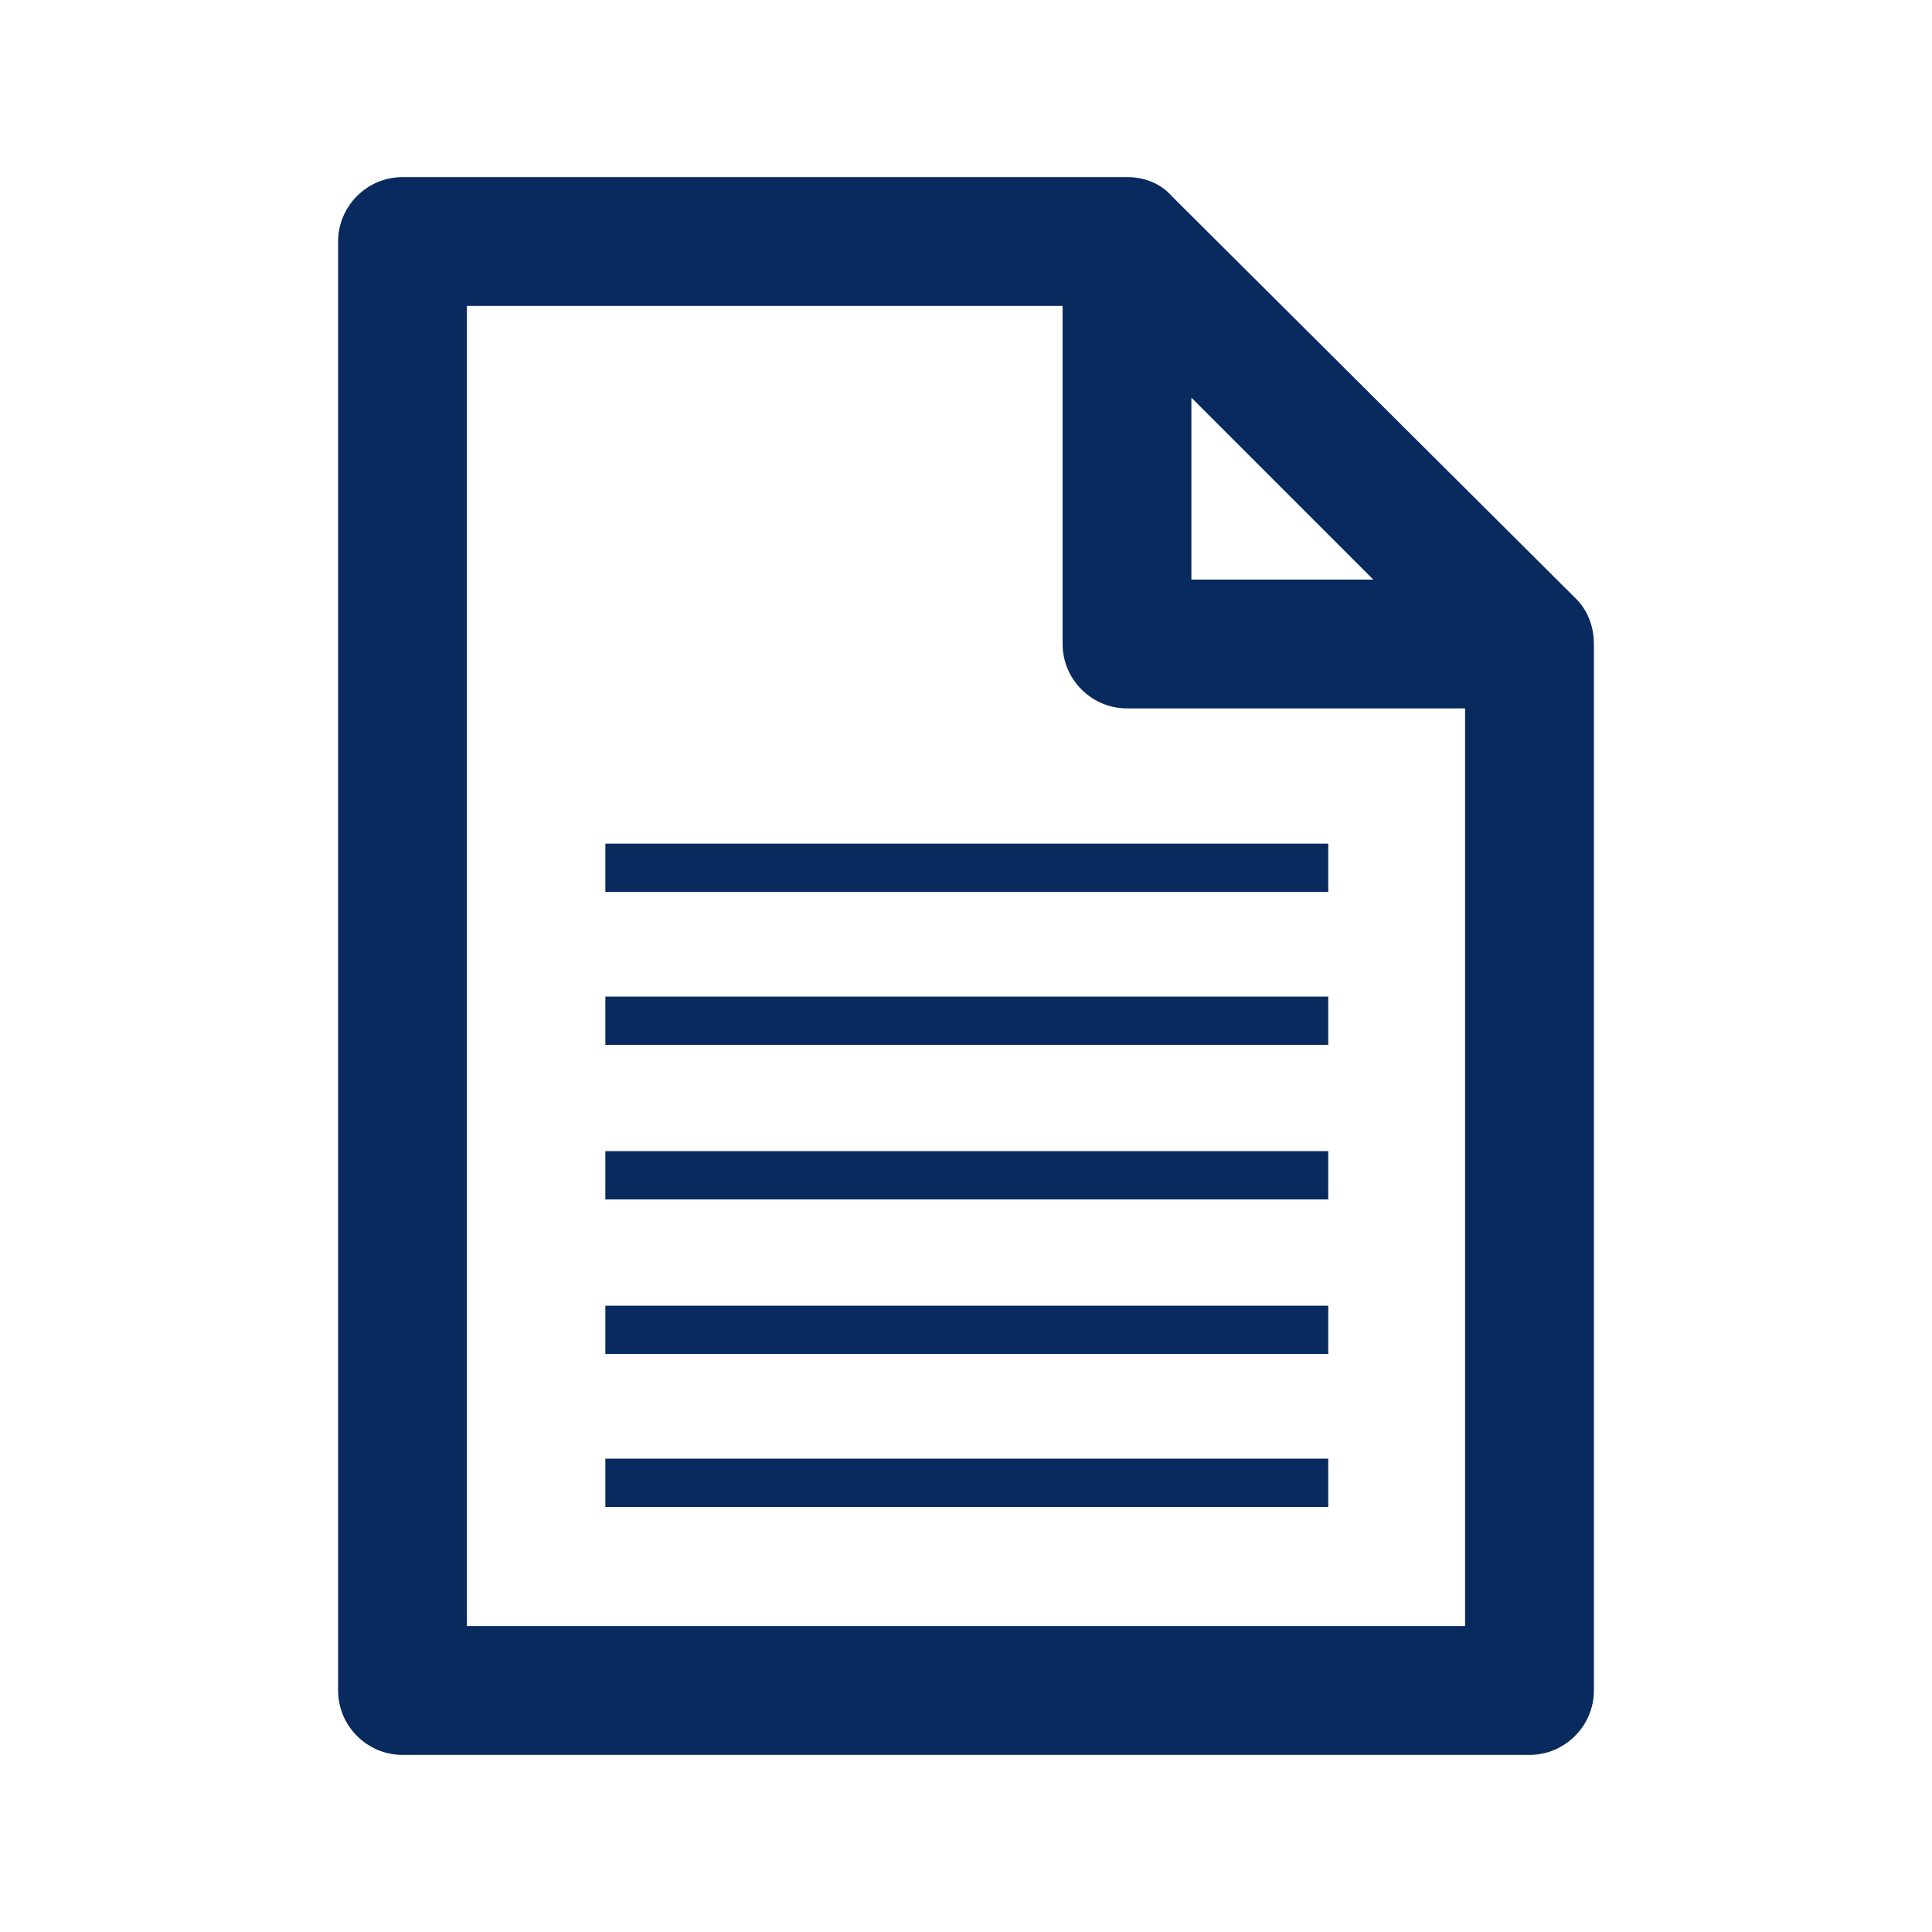 <svg xmlns="http://www.w3.org/2000/svg" xml:space="preserve" id="Calque_1" x="0" y="0" version="1.1" viewBox="0 0 120 120"><style>.st0{fill:#082a5e}</style><path d="M97.9 37.2c.7.7 1.1 1.7 1.1 2.8v65c0 2.2-1.8 4-4 4H25c-2.2 0-4-1.8-4-4V15c0-2.2 1.8-4 4-4h45c1.1 0 2.1.4 2.8 1.2zc-.1 0 0 0 0 0M66 19H29v82h62V44H70c-2.2 0-4-1.8-4-4zm8 5.7V36h11.3z" class="st0"/><path d="M37.6 71.5h44.9v3H37.6zM37.6 61.9h44.9v3H37.6zM37.6 52.4h44.9v3H37.6zM37.6 81.1h44.9v3H37.6zM37.6 90.6h44.9v3H37.6z" class="st0"/></svg>